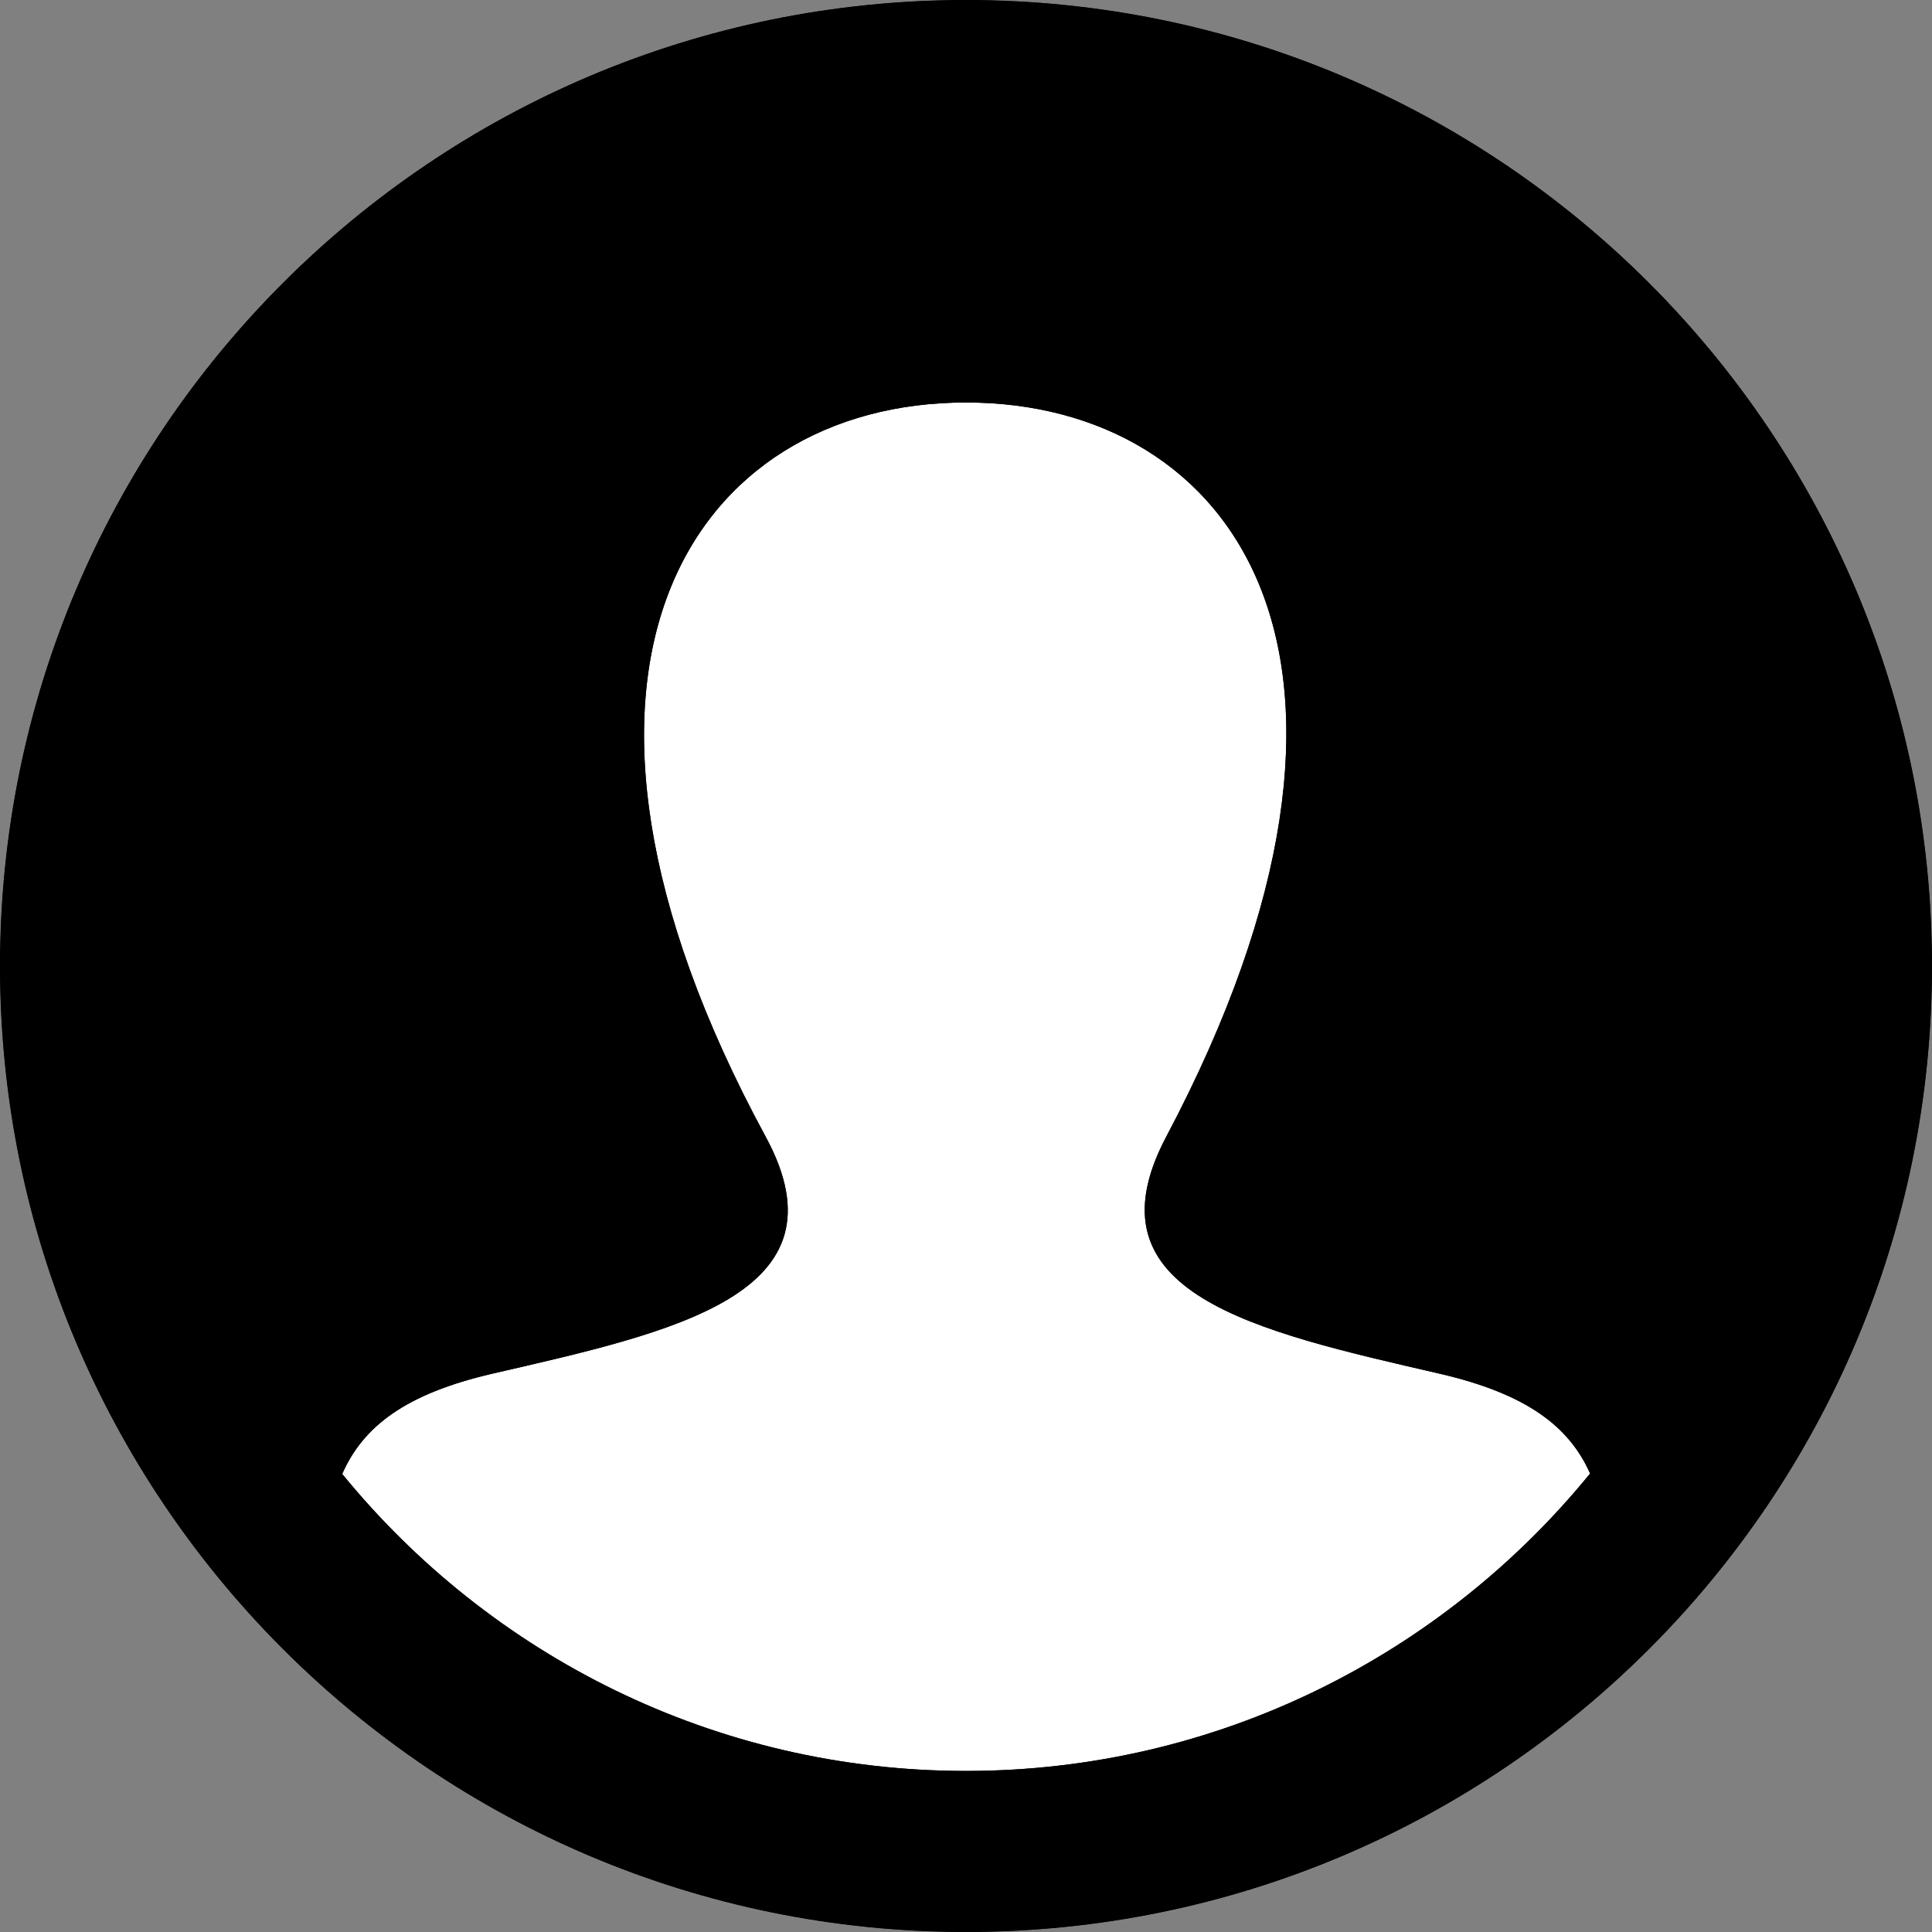 <?xml version="1.0" encoding="UTF-8"?>
<svg width="24" height="24" version="1.1" viewBox="0 0 24 24" xmlns="http://www.w3.org/2000/svg">
 <rect x="0" y="0" width="24" height="24" fill="#808080" stroke="none"/>
 <path class="UnoptimicedTransforms" d="m12 0c-6.627 0-12 5.373-12 12s5.373 12 12 12 12-5.373 12-12-5.373-12-12-12z" fill="#fff"/>
 <path class="UnoptimicedTransforms" d="m12 0c-6.627 0-12 5.373-12 12s5.373 12 12 12 12-5.373 12-12-5.373-12-12-12zm0 22c-3.123 0-5.914-1.441-7.749-3.69 0.259-0.588 0.783-0.995 1.867-1.246 2.244-0.518 4.459-0.981 3.393-2.945-3.155-5.82-0.899-9.119 2.489-9.119 3.322 0 5.634 3.177 2.489 9.119-1.035 1.952 1.1 2.416 3.393 2.945 1.082 0.25 1.61 0.655 1.871 1.241-1.836 2.253-4.628 3.695-7.753 3.695z"/>
 <path d="m12 0c-6.627 0-12 5.373-12 12 0 6.627 5.373 12 12 12 6.627 0 12-5.373 12-12 0-6.627-5.373-12-12-12zm0 5c3.322 0 5.633 3.177 2.488 9.119-1.035 1.952 1.101 2.416 3.394 2.945 1.082 0.25 1.61 0.654 1.871 1.24-1.836 2.253-4.629 3.695-7.754 3.695-3.123 0-5.913-1.44-7.748-3.689 0.259-0.588 0.781-0.995 1.865-1.246 2.244-0.518 4.46-0.981 3.394-2.945-3.155-5.82-0.9-9.119 2.488-9.119z"/>
</svg>
